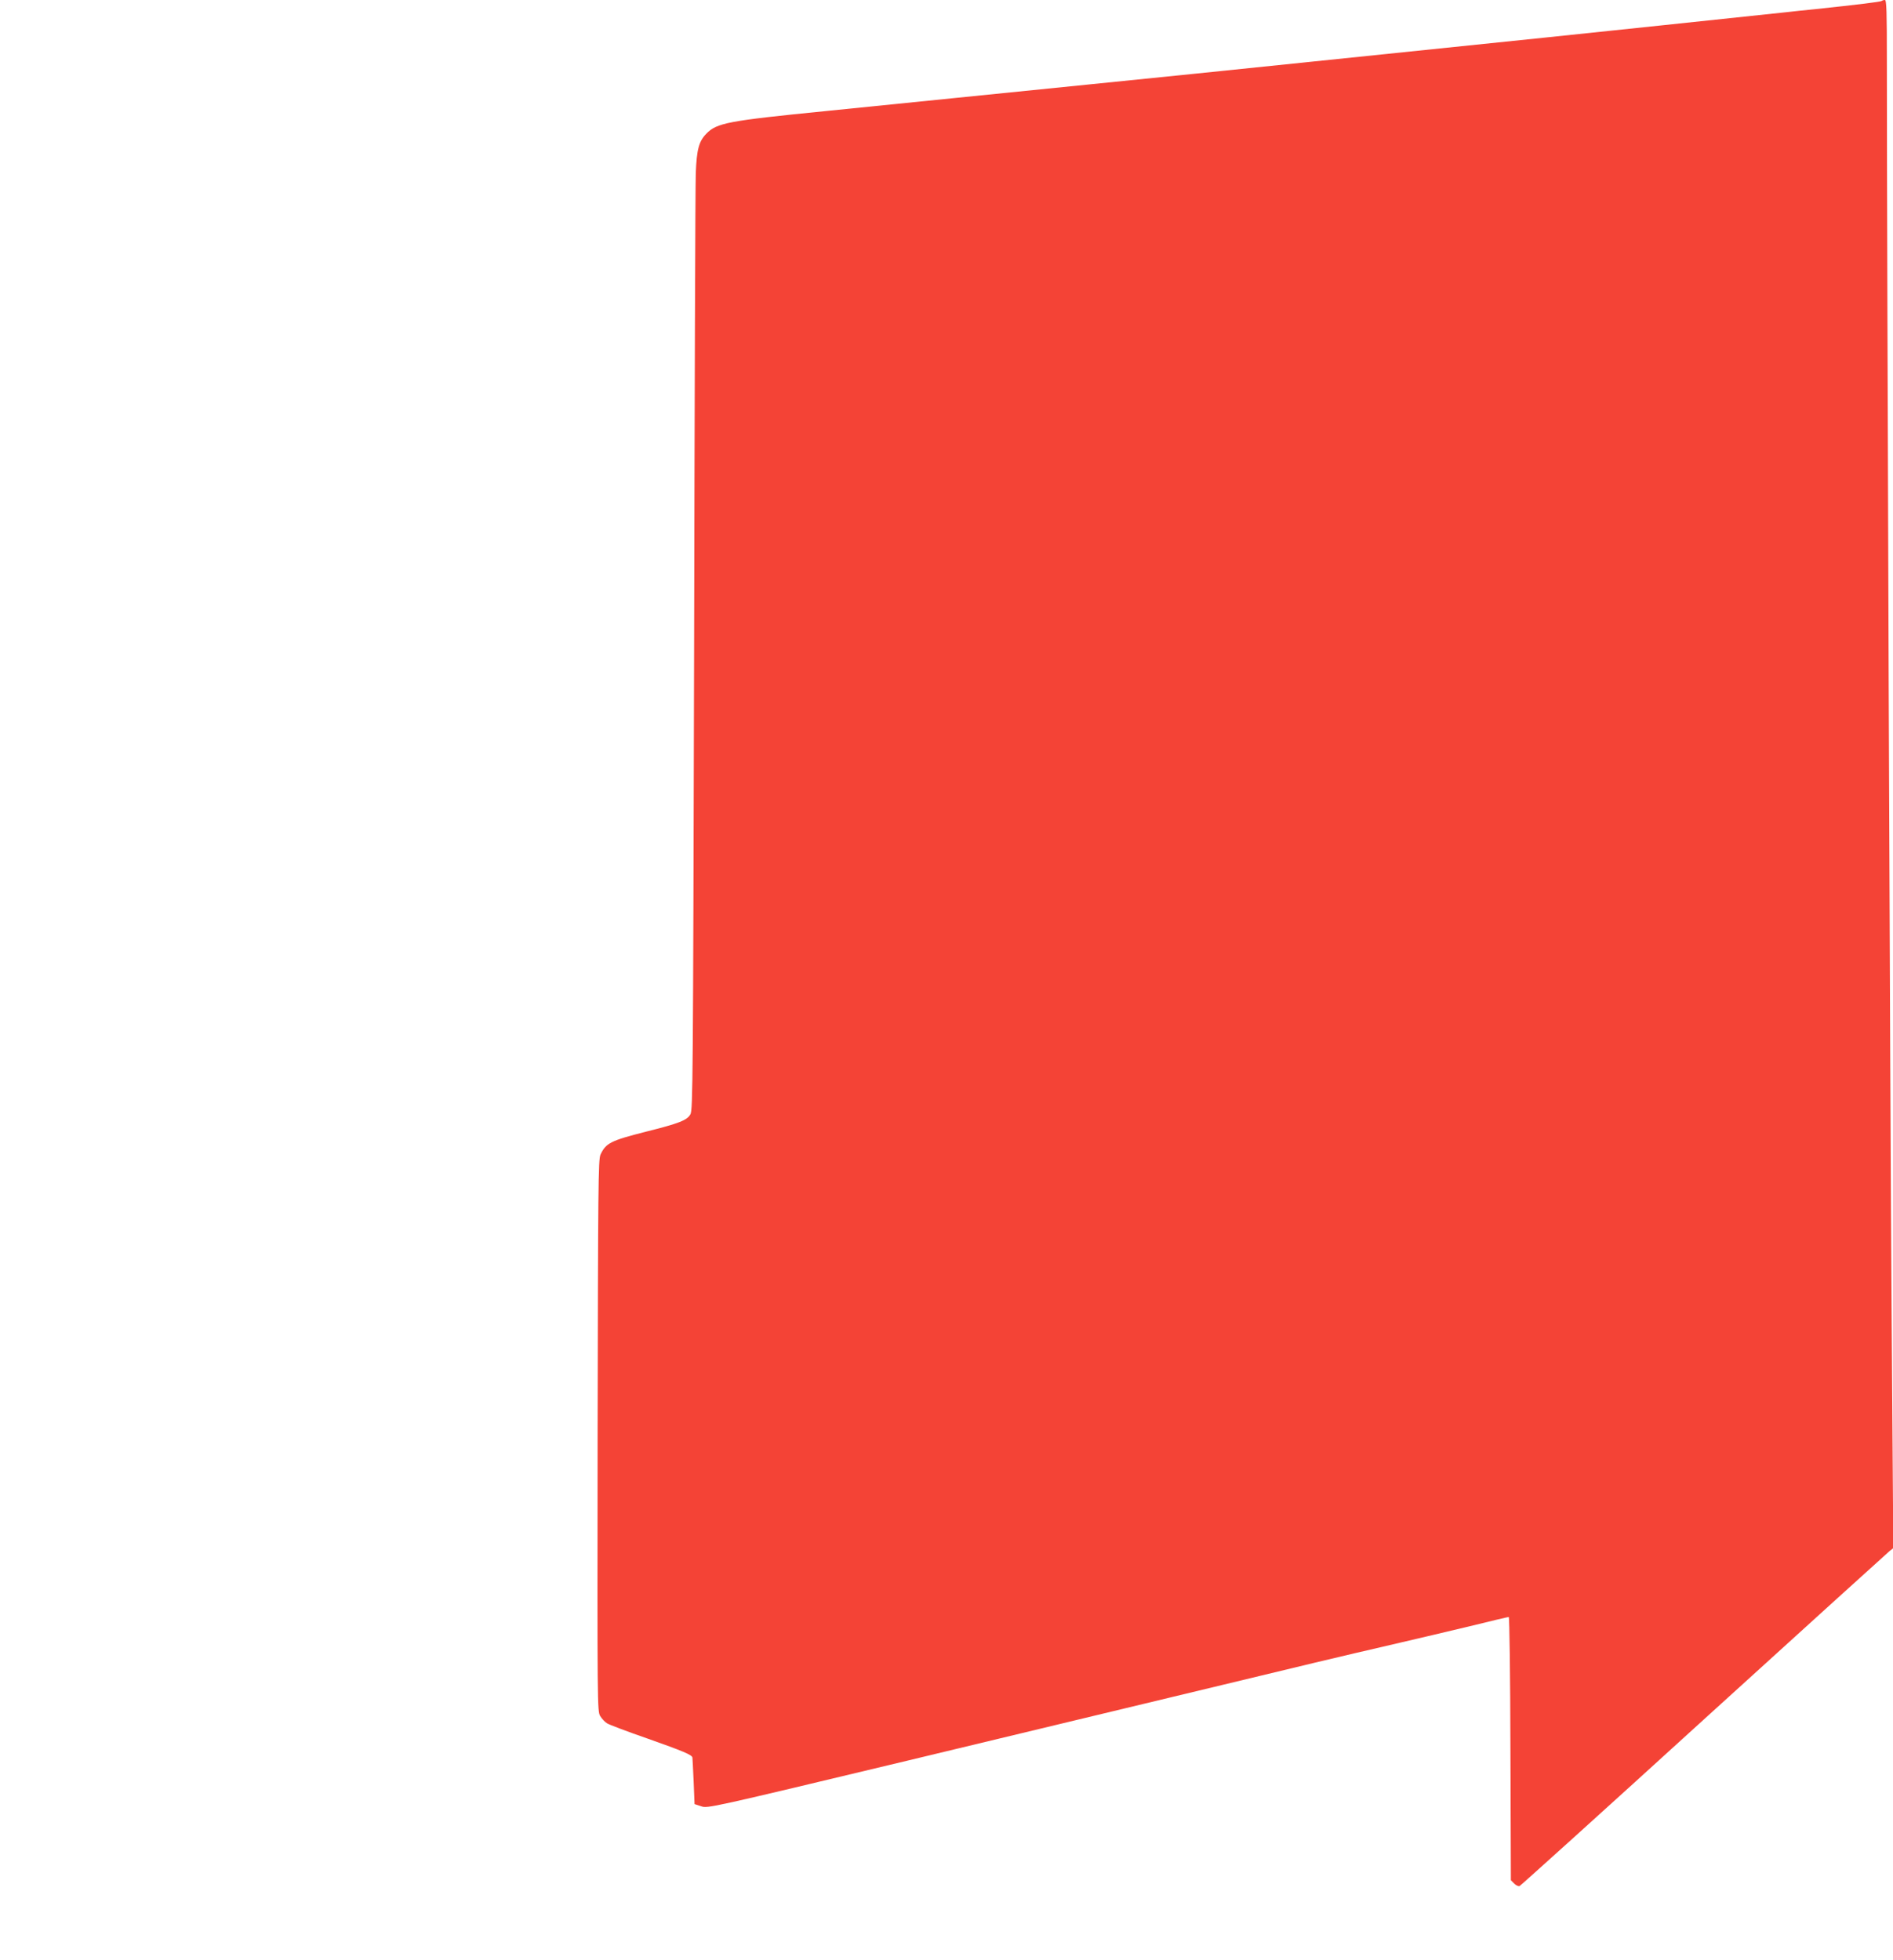<?xml version="1.0" standalone="no"?>
<!DOCTYPE svg PUBLIC "-//W3C//DTD SVG 20010904//EN"
 "http://www.w3.org/TR/2001/REC-SVG-20010904/DTD/svg10.dtd">
<svg version="1.0" xmlns="http://www.w3.org/2000/svg"
 width="1236pt" height="1280pt" viewBox="0 0 1236 1280"
 preserveAspectRatio="xMidYMid meet">
<g transform="translate(0,1280) scale(0.1,-0.1)"
fill="#f44336" stroke="none">
<path d="M12287 12794 c-6 -6 -155 -24 -437 -54 -52 -5 -138 -14 -190 -20
-1187 -126 -1987 -209 -3165 -330 -269 -28 -575 -59 -680 -70 -104 -11 -415
-42 -690 -70 -275 -28 -675 -68 -890 -90 -214 -22 -592 -60 -840 -85 -644 -64
-715 -78 -783 -148 -49 -50 -63 -104 -69 -257 -3 -74 -8 -1480 -11 -3125 -7
-2809 -8 -2992 -24 -3022 -22 -39 -72 -59 -292 -114 -228 -58 -260 -74 -295
-149 -15 -32 -16 -200 -19 -1835 -2 -1772 -2 -1801 17 -1832 11 -18 31 -39 44
-47 13 -9 133 -54 268 -101 229 -81 287 -105 290 -123 1 -4 4 -74 8 -156 l6
-148 43 -14 c42 -15 53 -12 1360 301 724 174 1643 395 2042 491 399 97 869
209 1045 249 176 41 432 101 569 134 137 34 252 61 257 61 5 0 10 -387 11
-860 l3 -859 22 -22 c12 -12 27 -19 35 -16 7 3 548 491 1201 1086 653 594
1200 1089 1214 1101 l25 20 -11 1537 c-10 1324 -31 6978 -31 8171 0 328 -2
402 -13 402 -8 0 -17 -3 -20 -6z"/>
</g>
</svg>

